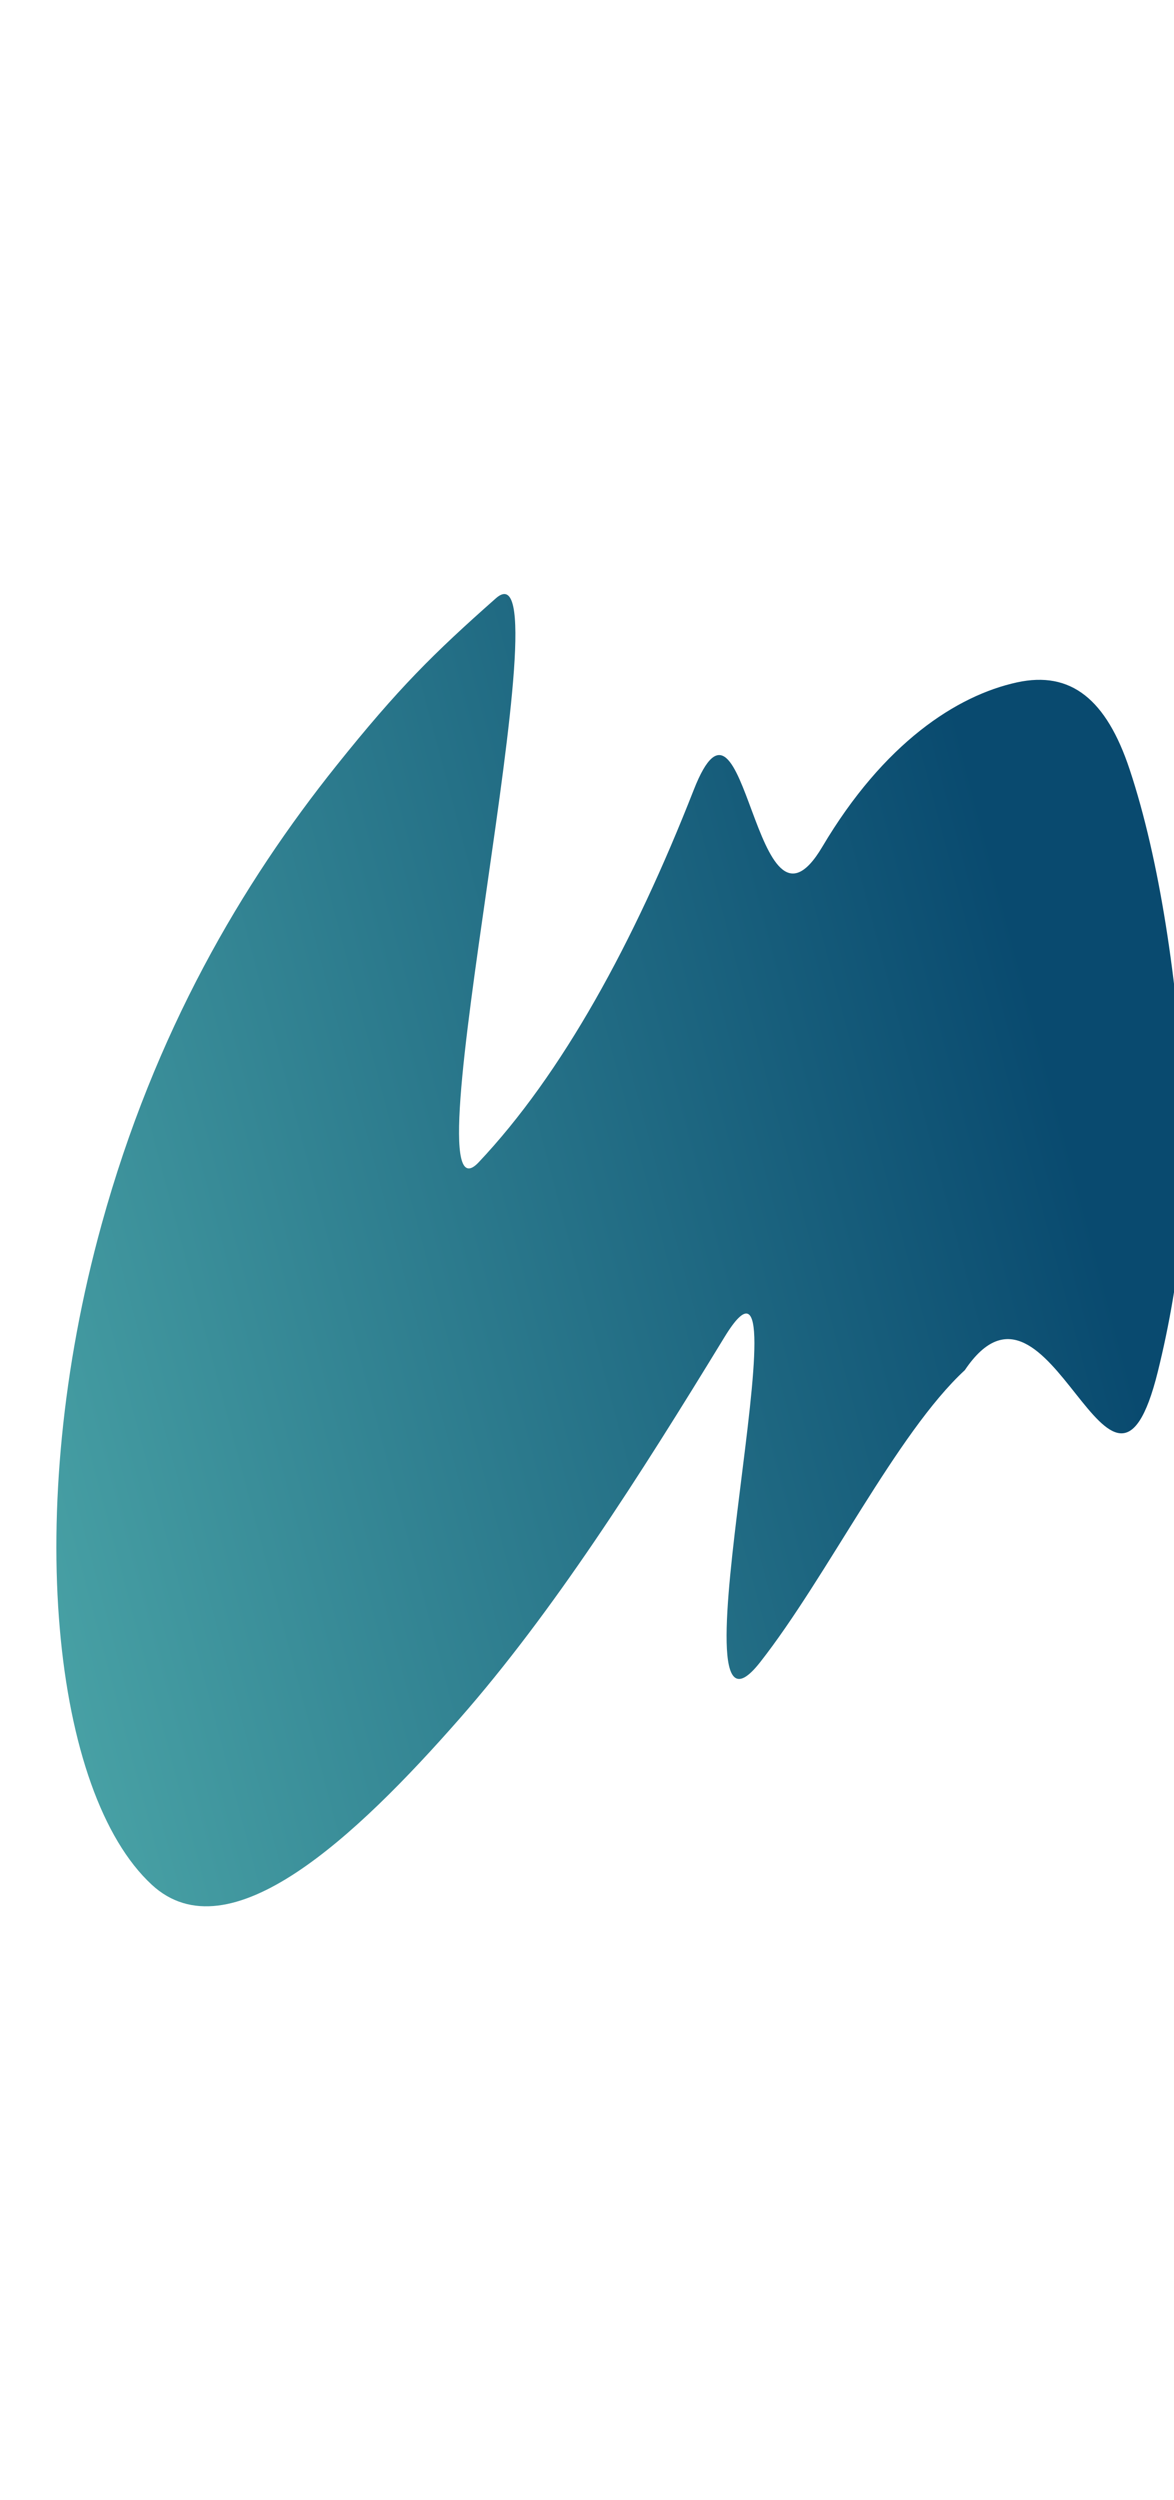 <?xml version="1.0" encoding="UTF-8"?> <svg xmlns="http://www.w3.org/2000/svg" width="320" height="681" viewBox="0 0 320 681" fill="none"> <g filter="url(#filter0_f_2010_686)"> <path d="M207.193 452.762C225.468 429.486 244.453 390.313 262.988 373.202C286.357 338.528 302.847 425.133 315.596 373.596C322.003 347.696 324.141 322.345 322.906 300.847C320.997 267.599 316.13 234.295 307.896 209.538C301.55 190.46 291.879 182.685 277.239 185.862C260.754 189.44 240.878 202.422 224.133 230.663C205.406 262.248 203.492 178.418 189.081 215.185C172.755 256.836 153.197 292.521 130.457 316.607C110.265 337.993 155.325 145.16 135.16 162.969C118.079 178.056 108.502 187.553 91.751 208.474C65.961 240.684 42.204 281.004 27.703 333.479C5.995 412.039 14.422 488.458 41.367 513.368C62.452 532.86 97.027 500.306 125.313 468.082C150.726 439.13 173.959 402.719 197.484 364.195C221.932 324.158 181.001 486.119 207.193 452.762Z" fill="url(#paint0_linear_2010_686)"></path> </g> <defs> <filter id="filter0_f_2010_686" x="-145.634" y="0.806" width="629.874" height="679.442" filterUnits="userSpaceOnUse" color-interpolation-filters="sRGB"> <feFlood flood-opacity="0" result="BackgroundImageFix"></feFlood> <feBlend mode="normal" in="SourceGraphic" in2="BackgroundImageFix" result="shape"></feBlend> <feGaussianBlur stdDeviation="80.5" result="effect1_foregroundBlur_2010_686"></feGaussianBlur> </filter> <linearGradient id="paint0_linear_2010_686" x1="-107.047" y1="537.927" x2="321.932" y2="423.832" gradientUnits="userSpaceOnUse"> <stop stop-color="#64C8BD"></stop> <stop offset="1" stop-color="#094A6F"></stop> </linearGradient> </defs> </svg> 